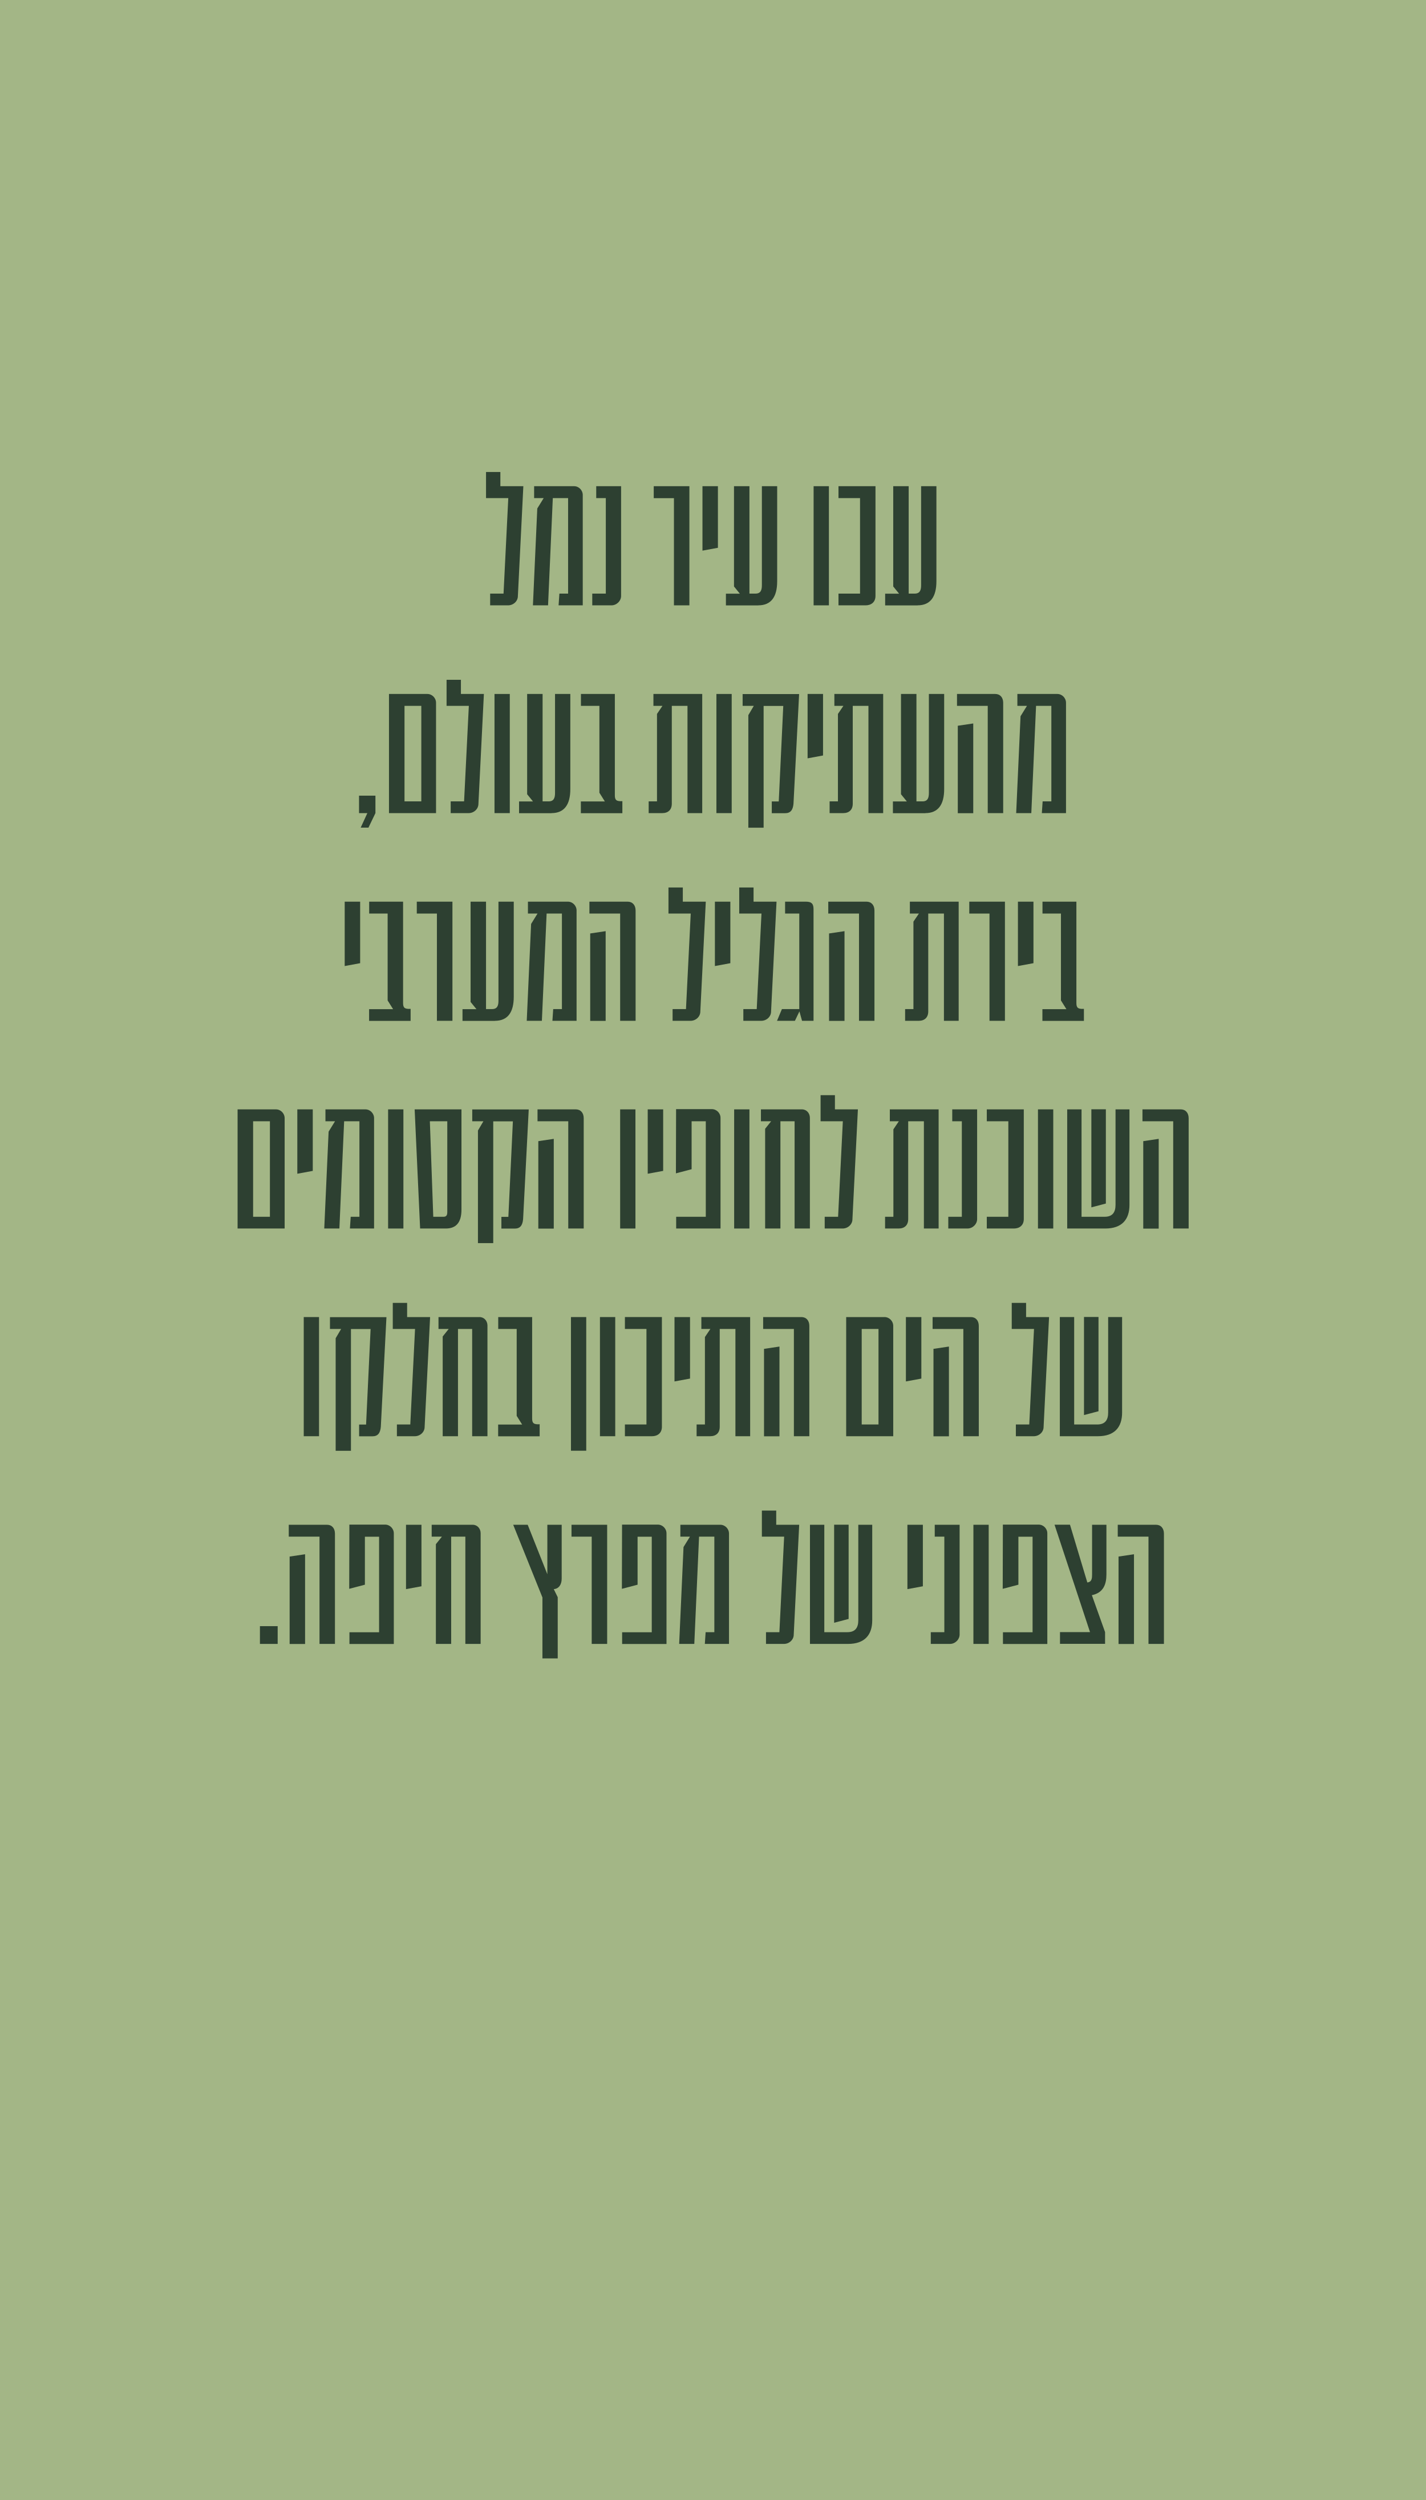 <svg xmlns="http://www.w3.org/2000/svg" id="Layer_2" viewBox="0 0 180 315.36"><defs><style>.cls-1{fill:#2d4031;}.cls-1,.cls-2{stroke-width:0px;}.cls-2{fill:#a3b686;}</style></defs><g id="Layer_1-2"><rect class="cls-2" width="180" height="315.36"></rect><path class="cls-1" d="M63.16,61.33v-1.79h-1.81v3.29h2.81l-.6,12.05h-1.69v1.48h2.26c.67,0,1.24-.52,1.24-1.17l.69-13.86h-2.91Z"></path><path class="cls-1" d="M67.42,61.33v1.5h1.21l-.81,1.31-.55,12.22h1.91l.6-13.53h1.93v12.05h-1.1l-.1,1.48h3.05v-13.91c0-.62-.5-1.12-1.1-1.12h-5.05Z"></path><path class="cls-1" d="M75.26,61.33v1.5h1.21v12.05h-1.71v1.48h2.43c.64,0,1.21-.55,1.21-1.19v-13.84h-3.14Z"></path><polygon class="cls-1" points="87.02 76.36 87.02 61.33 82.52 61.33 82.52 62.84 85.07 62.84 85.07 76.36 87.02 76.36"></polygon><polygon class="cls-1" points="90.62 69.1 90.62 61.33 88.67 61.33 88.67 69.46 90.62 69.1"></polygon><path class="cls-1" d="M95.72,76.36c1.64,0,2.38-1.1,2.38-3.03v-12h-1.93v12.48c0,.62-.14,1.07-.81,1.07h-.76v-13.55h-1.95v12.65l.74.91h-1.76v1.48h4.1Z"></path><rect class="cls-1" x="102.7" y="61.33" width="1.93" height="15.03"></rect><path class="cls-1" d="M105.84,61.33v1.5h2.72v12.05h-2.72v1.48h3.43c.67,0,1.24-.38,1.24-1.19v-13.84h-4.67Z"></path><path class="cls-1" d="M115.82,76.36c1.64,0,2.38-1.1,2.38-3.03v-12h-1.93v12.48c0,.62-.14,1.07-.81,1.07h-.76v-13.55h-1.95v12.65l.74.91h-1.76v1.48h4.1Z"></path><polygon class="cls-1" points="46.51 104.4 47.39 102.57 47.39 100.37 45.32 100.37 45.32 102.57 46.37 102.57 45.53 104.4 46.51 104.4"></polygon><path class="cls-1" d="M51.06,89.04h2.12v12.05h-2.12v-12.05ZM55.04,102.57v-13.91c0-.62-.5-1.12-1.1-1.12h-4.84v15.03h5.93Z"></path><path class="cls-1" d="M58.18,87.54v-1.79h-1.81v3.29h2.81l-.6,12.05h-1.69v1.48h2.26c.67,0,1.24-.52,1.24-1.17l.69-13.86h-2.91Z"></path><rect class="cls-1" x="62.42" y="87.54" width="1.93" height="15.03"></rect><path class="cls-1" d="M69.61,102.57c1.64,0,2.38-1.1,2.38-3.03v-12h-1.93v12.48c0,.62-.14,1.07-.81,1.07h-.76v-13.55h-1.95v12.65l.74.91h-1.76v1.48h4.1Z"></path><path class="cls-1" d="M77.62,87.54h-4.29v1.5h2.33v10.96l.69,1.1h-3.03v1.48h5.24v-1.52c-.79.05-.95-.17-.95-.74v-12.77Z"></path><path class="cls-1" d="M82.48,87.54v1.5h1.14l-.69,1.02v11.03h-1.05v1.48h1.71c.76,0,1.21-.43,1.21-1.19v-12.34h1.98v13.53h1.86v-15.03h-6.17Z"></path><rect class="cls-1" x="90.43" y="87.54" width="1.93" height="15.03"></rect><path class="cls-1" d="M93.74,87.54v1.5h1.41l-.69,1.17v14.2h1.93v-15.36h2.48l-.57,12.05h-.88v1.48h1.69c.67,0,.98-.4,1.05-1.19l.71-13.84h-7.12Z"></path><polygon class="cls-1" points="103.89 95.3 103.89 87.54 101.94 87.54 101.94 95.66 103.89 95.3"></polygon><path class="cls-1" d="M105.32,87.54v1.5h1.14l-.69,1.02v11.03h-1.05v1.48h1.71c.76,0,1.21-.43,1.21-1.19v-12.34h1.98v13.53h1.86v-15.03h-6.17Z"></path><path class="cls-1" d="M116.8,102.57c1.64,0,2.38-1.1,2.38-3.03v-12h-1.93v12.48c0,.62-.14,1.07-.81,1.07h-.76v-13.55h-1.95v12.65l.74.91h-1.76v1.48h4.1Z"></path><path class="cls-1" d="M125.64,87.54h-4.84v1.5h3.88v13.53h1.95v-13.91c0-.69-.4-1.12-1-1.12ZM122.85,102.57v-11.31l-1.95.29v11.03h1.95Z"></path><path class="cls-1" d="M128.42,87.54v1.5h1.21l-.81,1.31-.55,12.22h1.91l.6-13.53h1.93v12.05h-1.1l-.1,1.48h3.05v-13.91c0-.62-.5-1.12-1.1-1.12h-5.05Z"></path><polygon class="cls-1" points="45.46 121.5 45.46 113.74 43.51 113.74 43.51 121.86 45.46 121.5"></polygon><path class="cls-1" d="M50.89,113.74h-4.29v1.5h2.33v10.96l.69,1.1h-3.03v1.48h5.24v-1.52c-.79.05-.95-.17-.95-.74v-12.77Z"></path><polygon class="cls-1" points="57.11 128.77 57.11 113.74 52.61 113.74 52.61 115.24 55.15 115.24 55.15 128.77 57.11 128.77"></polygon><path class="cls-1" d="M62.47,128.77c1.64,0,2.38-1.1,2.38-3.03v-12h-1.93v12.48c0,.62-.14,1.07-.81,1.07h-.76v-13.55h-1.95v12.65l.74.91h-1.76v1.48h4.1Z"></path><path class="cls-1" d="M66.64,113.74v1.5h1.21l-.81,1.31-.55,12.22h1.91l.6-13.53h1.93v12.05h-1.1l-.1,1.48h3.05v-13.91c0-.62-.5-1.12-1.1-1.12h-5.05Z"></path><path class="cls-1" d="M79.24,113.74h-4.84v1.5h3.88v13.53h1.95v-13.91c0-.69-.4-1.12-1-1.12ZM76.45,128.77v-11.31l-1.95.29v11.03h1.95Z"></path><path class="cls-1" d="M86.19,113.74v-1.79h-1.81v3.29h2.81l-.6,12.05h-1.69v1.48h2.26c.67,0,1.24-.52,1.24-1.17l.69-13.86h-2.91Z"></path><polygon class="cls-1" points="92.19 121.5 92.19 113.74 90.24 113.74 90.24 121.86 92.19 121.5"></polygon><path class="cls-1" d="M95.12,113.74v-1.79h-1.81v3.29h2.81l-.6,12.05h-1.69v1.48h2.26c.67,0,1.24-.52,1.24-1.17l.69-13.86h-2.91Z"></path><path class="cls-1" d="M100.34,128.77l.57-1.19.33,1.19h1.45v-14.08c0-.64-.21-.95-.95-.95h-2.64v1.5h1.79v12.05h-2.19l-.62,1.48h2.26Z"></path><path class="cls-1" d="M109.39,113.74h-4.84v1.5h3.88v13.53h1.95v-13.91c0-.69-.4-1.12-1-1.12ZM106.6,128.77v-11.31l-1.95.29v11.03h1.95Z"></path><path class="cls-1" d="M114.85,113.74v1.5h1.14l-.69,1.02v11.03h-1.05v1.48h1.71c.76,0,1.21-.43,1.21-1.19v-12.34h1.98v13.53h1.86v-15.03h-6.17Z"></path><polygon class="cls-1" points="126.85 128.77 126.85 113.74 122.35 113.74 122.35 115.24 124.9 115.24 124.9 128.77 126.85 128.77"></polygon><polygon class="cls-1" points="130.45 121.5 130.45 113.74 128.49 113.74 128.49 121.86 130.45 121.5"></polygon><path class="cls-1" d="M135.88,113.74h-4.29v1.5h2.33v10.96l.69,1.1h-3.03v1.48h5.24v-1.52c-.79.05-.95-.17-.95-.74v-12.77Z"></path><path class="cls-1" d="M31.95,141.44h2.12v12.05h-2.12v-12.05ZM35.93,154.97v-13.91c0-.62-.5-1.12-1.1-1.12h-4.84v15.03h5.93Z"></path><polygon class="cls-1" points="39.48 147.7 39.48 139.94 37.53 139.94 37.53 148.06 39.48 147.7"></polygon><path class="cls-1" d="M41.08,139.94v1.5h1.21l-.81,1.31-.55,12.22h1.91l.6-13.53h1.93v12.05h-1.1l-.1,1.48h3.05v-13.91c0-.62-.5-1.12-1.1-1.12h-5.05Z"></path><rect class="cls-1" x="48.99" y="139.94" width="1.93" height="15.03"></rect><path class="cls-1" d="M56.46,141.44v11.43c0,.36-.07.62-.48.62h-1.29l-.43-12.05h2.19ZM52.34,139.94l.69,15.03h3.24c1.26,0,1.98-.71,1.98-2.38v-12.65h-5.91Z"></path><path class="cls-1" d="M59.61,139.94v1.5h1.41l-.69,1.17v14.2h1.93v-15.36h2.48l-.57,12.05h-.88v1.48h1.69c.67,0,.98-.4,1.05-1.19l.71-13.84h-7.12Z"></path><path class="cls-1" d="M72.69,139.94h-4.84v1.5h3.88v13.53h1.95v-13.91c0-.69-.4-1.12-1-1.12ZM69.9,154.97v-11.31l-1.95.29v11.03h1.95Z"></path><rect class="cls-1" x="78.28" y="139.94" width="1.93" height="15.03"></rect><polygon class="cls-1" points="83.71 147.7 83.71 139.94 81.76 139.94 81.76 148.06 83.71 147.7"></polygon><path class="cls-1" d="M89.84,139.91h-4.5l-.02,8.1,1.98-.52v-6.05h1.79v12.05h-3.74v1.48h5.6v-13.96c0-.6-.5-1.1-1.1-1.1Z"></path><rect class="cls-1" x="92.67" y="139.94" width="1.93" height="15.03"></rect><path class="cls-1" d="M96.05,139.94v1.5h1.29l-.76.95v12.58h1.93v-13.53h1.79v13.53h1.93v-13.96c0-.6-.43-1.07-1-1.07h-5.17Z"></path><path class="cls-1" d="M105.39,139.94v-1.79h-1.81v3.29h2.81l-.6,12.05h-1.69v1.48h2.26c.67,0,1.24-.52,1.24-1.17l.69-13.86h-2.91Z"></path><path class="cls-1" d="M112.32,139.94v1.5h1.14l-.69,1.02v11.03h-1.05v1.48h1.71c.76,0,1.21-.43,1.21-1.19v-12.34h1.98v13.53h1.86v-15.03h-6.17Z"></path><path class="cls-1" d="M120.2,139.94v1.5h1.21v12.05h-1.71v1.48h2.43c.64,0,1.21-.55,1.21-1.19v-13.84h-3.14Z"></path><path class="cls-1" d="M124.56,139.94v1.5h2.72v12.05h-2.72v1.48h3.43c.67,0,1.24-.38,1.24-1.19v-13.84h-4.67Z"></path><rect class="cls-1" x="131.02" y="139.94" width="1.93" height="15.03"></rect><path class="cls-1" d="M140.81,139.94v12.05c0,.93-.38,1.5-1.38,1.5h-2.91v-13.55h-1.81v15.03h4.81c2.1,0,3.05-1.14,3.05-2.98v-12.05h-1.76ZM137.76,152.3l1.83-.48v-11.89h-1.83v12.36Z"></path><path class="cls-1" d="M149.05,139.94h-4.84v1.5h3.88v13.53h1.95v-13.91c0-.69-.4-1.12-1-1.12ZM146.26,154.97v-11.31l-1.95.29v11.03h1.95Z"></path><rect class="cls-1" x="38.34" y="166.14" width="1.93" height="15.03"></rect><path class="cls-1" d="M41.65,166.14v1.5h1.41l-.69,1.17v14.2h1.93v-15.36h2.48l-.57,12.05h-.88v1.48h1.69c.67,0,.98-.4,1.05-1.19l.71-13.84h-7.12Z"></path><path class="cls-1" d="M51.39,166.14v-1.79h-1.81v3.29h2.81l-.6,12.05h-1.69v1.48h2.26c.67,0,1.24-.52,1.24-1.17l.69-13.86h-2.91Z"></path><path class="cls-1" d="M55.35,166.14v1.5h1.29l-.76.95v12.58h1.93v-13.53h1.79v13.53h1.93v-13.96c0-.6-.43-1.07-1-1.07h-5.17Z"></path><path class="cls-1" d="M67.18,166.14h-4.29v1.5h2.33v10.96l.69,1.1h-3.03v1.48h5.24v-1.52c-.79.05-.95-.17-.95-.74v-12.77Z"></path><rect class="cls-1" x="72.07" y="166.14" width="1.93" height="16.86"></rect><rect class="cls-1" x="75.73" y="166.14" width="1.93" height="15.03"></rect><path class="cls-1" d="M78.88,166.14v1.5h2.72v12.05h-2.72v1.48h3.43c.67,0,1.24-.38,1.24-1.19v-13.84h-4.67Z"></path><polygon class="cls-1" points="87.1 173.9 87.1 166.14 85.14 166.14 85.14 174.26 87.1 173.9"></polygon><path class="cls-1" d="M88.53,166.14v1.5h1.14l-.69,1.02v11.03h-1.05v1.48h1.71c.76,0,1.21-.43,1.21-1.19v-12.34h1.98v13.53h1.86v-15.03h-6.17Z"></path><path class="cls-1" d="M101.17,166.14h-4.84v1.5h3.88v13.53h1.95v-13.91c0-.69-.4-1.12-1-1.12ZM98.39,181.17v-11.31l-1.95.29v11.03h1.95Z"></path><path class="cls-1" d="M108.77,167.64h2.12v12.05h-2.12v-12.05ZM112.75,181.17v-13.91c0-.62-.5-1.12-1.1-1.12h-4.84v15.03h5.93Z"></path><polygon class="cls-1" points="116.3 173.9 116.3 166.14 114.35 166.14 114.35 174.26 116.3 173.9"></polygon><path class="cls-1" d="M122.56,166.14h-4.84v1.5h3.88v13.53h1.95v-13.91c0-.69-.4-1.12-1-1.12ZM119.78,181.17v-11.31l-1.95.29v11.03h1.95Z"></path><path class="cls-1" d="M129.52,166.14v-1.79h-1.81v3.29h2.81l-.6,12.05h-1.69v1.48h2.26c.67,0,1.24-.52,1.24-1.17l.69-13.86h-2.91Z"></path><path class="cls-1" d="M139.88,166.14v12.05c0,.93-.38,1.5-1.38,1.5h-2.91v-13.55h-1.81v15.03h4.81c2.1,0,3.05-1.14,3.05-2.98v-12.05h-1.76ZM136.83,178.5l1.83-.48v-11.89h-1.83v12.36Z"></path><rect class="cls-1" x="32.81" y="205.13" width="2.24" height="2.24"></rect><path class="cls-1" d="M41.29,192.34h-4.84v1.5h3.88v13.53h1.95v-13.91c0-.69-.4-1.12-1-1.12ZM38.51,207.37v-11.31l-1.95.29v11.03h1.95Z"></path><path class="cls-1" d="M48.6,192.32h-4.5l-.02,8.1,1.98-.52v-6.05h1.79v12.05h-3.74v1.48h5.6v-13.96c0-.6-.5-1.1-1.1-1.1Z"></path><polygon class="cls-1" points="53.2 200.1 53.2 192.34 51.25 192.34 51.25 200.46 53.2 200.1"></polygon><path class="cls-1" d="M54.49,192.34v1.5h1.29l-.76.95v12.58h1.93v-13.53h1.79v13.53h1.93v-13.96c0-.6-.43-1.07-1-1.07h-5.17Z"></path><path class="cls-1" d="M70.9,192.34h-1.81v6.24l-2.48-6.24h-1.83l3.69,9.17v7.69h1.93v-7.72l-.5-1.02c.64-.05,1-.57,1-1.33v-6.79Z"></path><polygon class="cls-1" points="76.64 207.37 76.64 192.34 72.14 192.34 72.14 193.84 74.69 193.84 74.69 207.37 76.64 207.37"></polygon><path class="cls-1" d="M83.02,192.32h-4.5l-.02,8.1,1.98-.52v-6.05h1.79v12.05h-3.74v1.48h5.6v-13.96c0-.6-.5-1.1-1.1-1.1Z"></path><path class="cls-1" d="M85.88,192.34v1.5h1.21l-.81,1.31-.55,12.22h1.91l.6-13.53h1.93v12.05h-1.1l-.1,1.48h3.05v-13.91c0-.62-.5-1.12-1.1-1.12h-5.05Z"></path><path class="cls-1" d="M97.98,192.34v-1.79h-1.81v3.29h2.81l-.6,12.05h-1.69v1.48h2.26c.67,0,1.24-.52,1.24-1.17l.69-13.86h-2.91Z"></path><path class="cls-1" d="M108.34,192.34v12.05c0,.93-.38,1.5-1.38,1.5h-2.91v-13.55h-1.81v15.03h4.81c2.1,0,3.05-1.14,3.05-2.98v-12.05h-1.76ZM105.29,204.7l1.83-.48v-11.89h-1.83v12.36Z"></path><polygon class="cls-1" points="116.49 200.1 116.49 192.34 114.54 192.34 114.54 200.46 116.49 200.1"></polygon><path class="cls-1" d="M117.99,192.34v1.5h1.21v12.05h-1.71v1.48h2.43c.64,0,1.21-.55,1.21-1.19v-13.84h-3.14Z"></path><rect class="cls-1" x="122.87" y="192.34" width="1.93" height="15.03"></rect><path class="cls-1" d="M131.09,192.32h-4.5l-.02,8.1,1.98-.52v-6.05h1.79v12.05h-3.74v1.48h5.6v-13.96c0-.6-.5-1.1-1.1-1.1Z"></path><path class="cls-1" d="M137.83,201.22c1.5-.31,1.83-1.45,1.83-2.62v-6.26h-1.81v6.26c0,.48-.02.95-.6,1.02l-2.19-7.29h-1.95l4.48,13.55h-3.79v1.48h5.69v-1.48l-1.67-4.67Z"></path><path class="cls-1" d="M145.93,192.34h-4.84v1.5h3.88v13.53h1.95v-13.91c0-.69-.4-1.12-1-1.12ZM143.14,207.37v-11.31l-1.95.29v11.03h1.95Z"></path></g></svg>